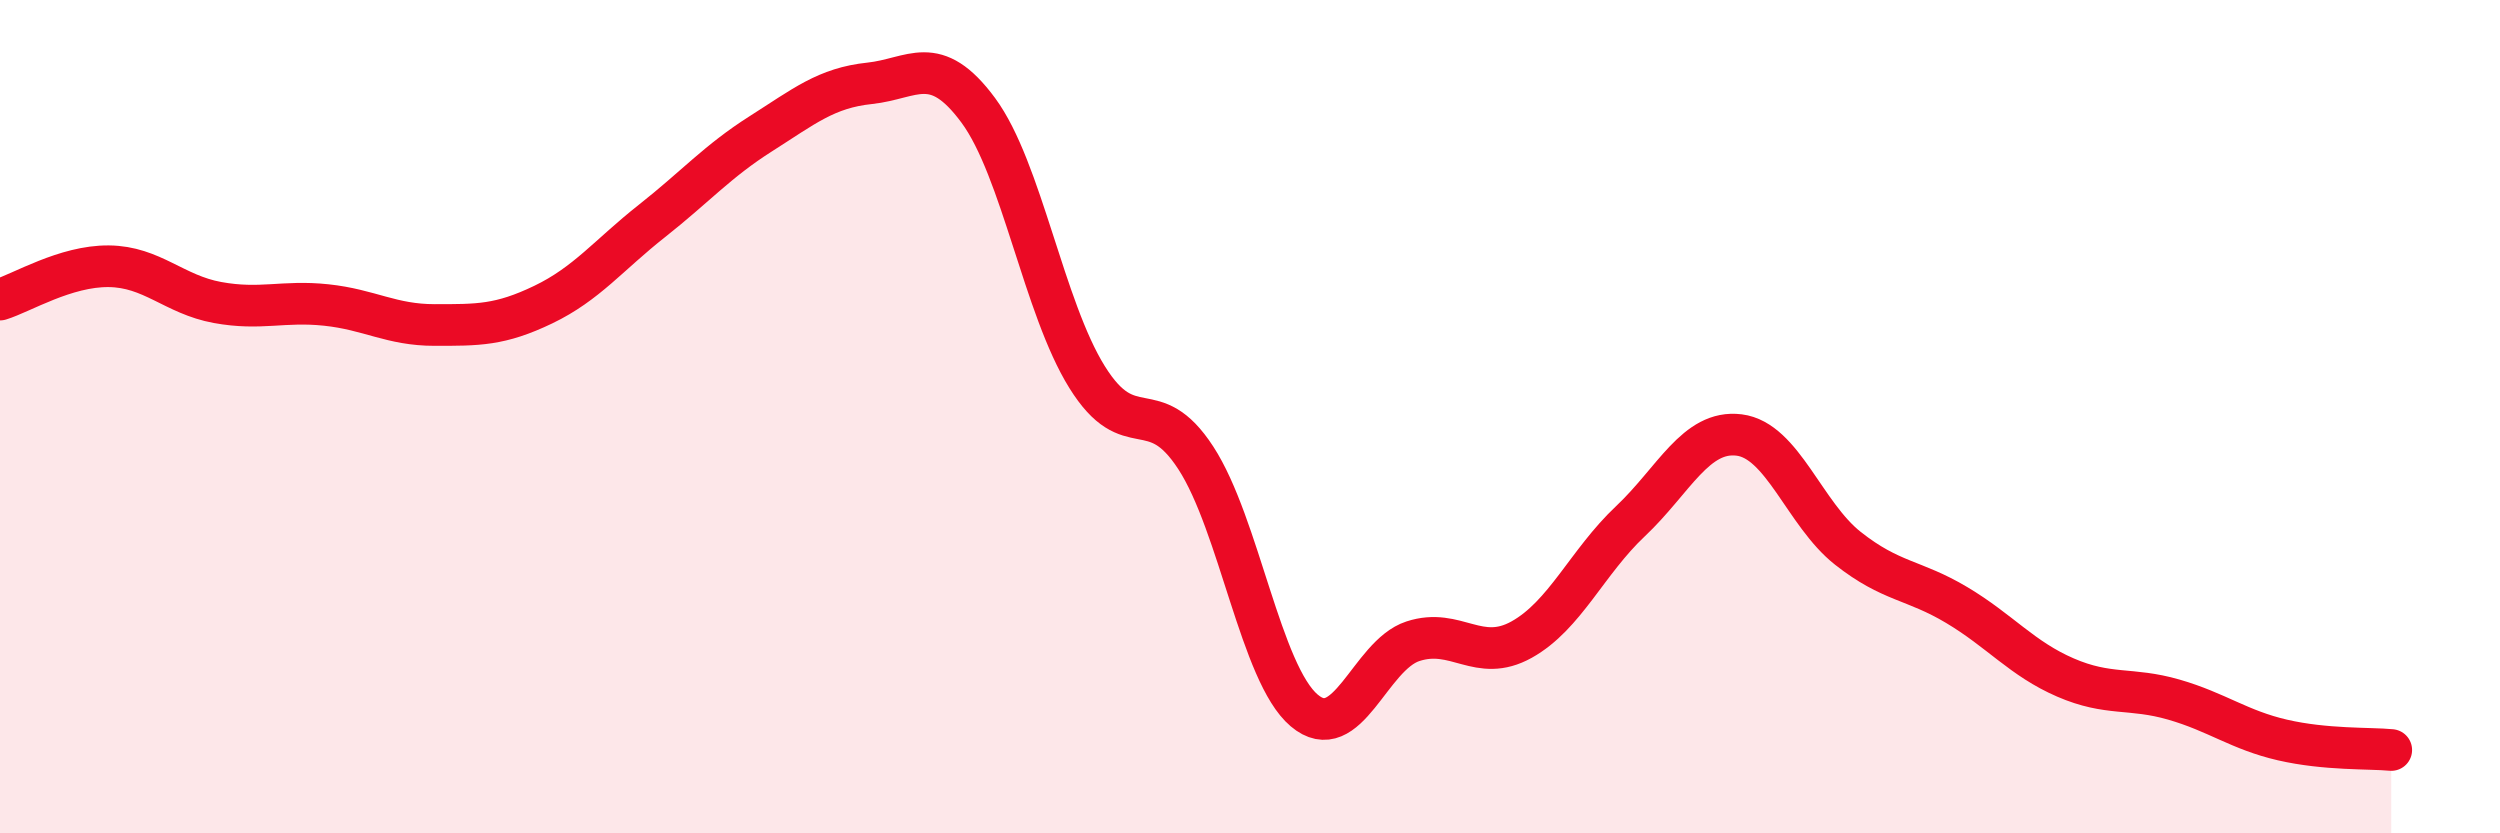 
    <svg width="60" height="20" viewBox="0 0 60 20" xmlns="http://www.w3.org/2000/svg">
      <path
        d="M 0,7.19 C 0.52,7.03 1.57,6.38 2.61,6.39 C 3.65,6.4 4.18,7.07 5.22,7.26 C 6.26,7.45 6.79,7.21 7.83,7.32 C 8.87,7.43 9.39,7.8 10.43,7.8 C 11.47,7.8 12,7.81 13.04,7.31 C 14.08,6.81 14.61,6.12 15.65,5.3 C 16.69,4.48 17.22,3.87 18.26,3.21 C 19.3,2.55 19.83,2.11 20.87,2 C 21.91,1.89 22.44,1.24 23.48,2.65 C 24.52,4.06 25.05,7.38 26.09,9.05 C 27.13,10.72 27.66,9.39 28.7,10.99 C 29.74,12.59 30.26,16.17 31.3,17.05 C 32.34,17.93 32.87,15.73 33.91,15.39 C 34.95,15.05 35.48,15.93 36.52,15.35 C 37.56,14.77 38.09,13.49 39.13,12.51 C 40.17,11.53 40.7,10.31 41.74,10.44 C 42.78,10.57 43.31,12.34 44.35,13.16 C 45.39,13.98 45.92,13.9 46.96,14.52 C 48,15.14 48.53,15.81 49.57,16.26 C 50.61,16.71 51.13,16.49 52.17,16.79 C 53.21,17.09 53.74,17.52 54.78,17.76 C 55.82,18 56.87,17.95 57.39,18L57.39 20L0 20Z"
        fill="#EB0A25"
        opacity="0.1"
        stroke-linecap="round"
        stroke-linejoin="round"
      />
      <path
        d="M 0,7.19 C 0.52,7.03 1.57,6.38 2.61,6.39 C 3.65,6.4 4.18,7.07 5.22,7.26 C 6.26,7.45 6.79,7.21 7.83,7.32 C 8.87,7.43 9.39,7.8 10.43,7.8 C 11.47,7.8 12,7.81 13.04,7.31 C 14.08,6.81 14.61,6.12 15.65,5.3 C 16.69,4.48 17.22,3.87 18.26,3.21 C 19.3,2.55 19.83,2.11 20.87,2 C 21.91,1.89 22.44,1.24 23.48,2.65 C 24.52,4.06 25.05,7.38 26.09,9.05 C 27.13,10.72 27.66,9.39 28.7,10.99 C 29.74,12.59 30.26,16.17 31.3,17.05 C 32.34,17.93 32.87,15.73 33.91,15.39 C 34.95,15.05 35.48,15.93 36.52,15.35 C 37.56,14.77 38.09,13.49 39.13,12.51 C 40.17,11.53 40.7,10.31 41.74,10.44 C 42.78,10.57 43.31,12.34 44.35,13.16 C 45.39,13.98 45.92,13.9 46.96,14.52 C 48,15.14 48.53,15.81 49.57,16.26 C 50.61,16.71 51.13,16.49 52.17,16.79 C 53.21,17.09 53.74,17.52 54.78,17.76 C 55.82,18 56.87,17.95 57.39,18"
        stroke="#EB0A25"
        stroke-width="1"
        fill="none"
        stroke-linecap="round"
        stroke-linejoin="round"
      />
    </svg>
  